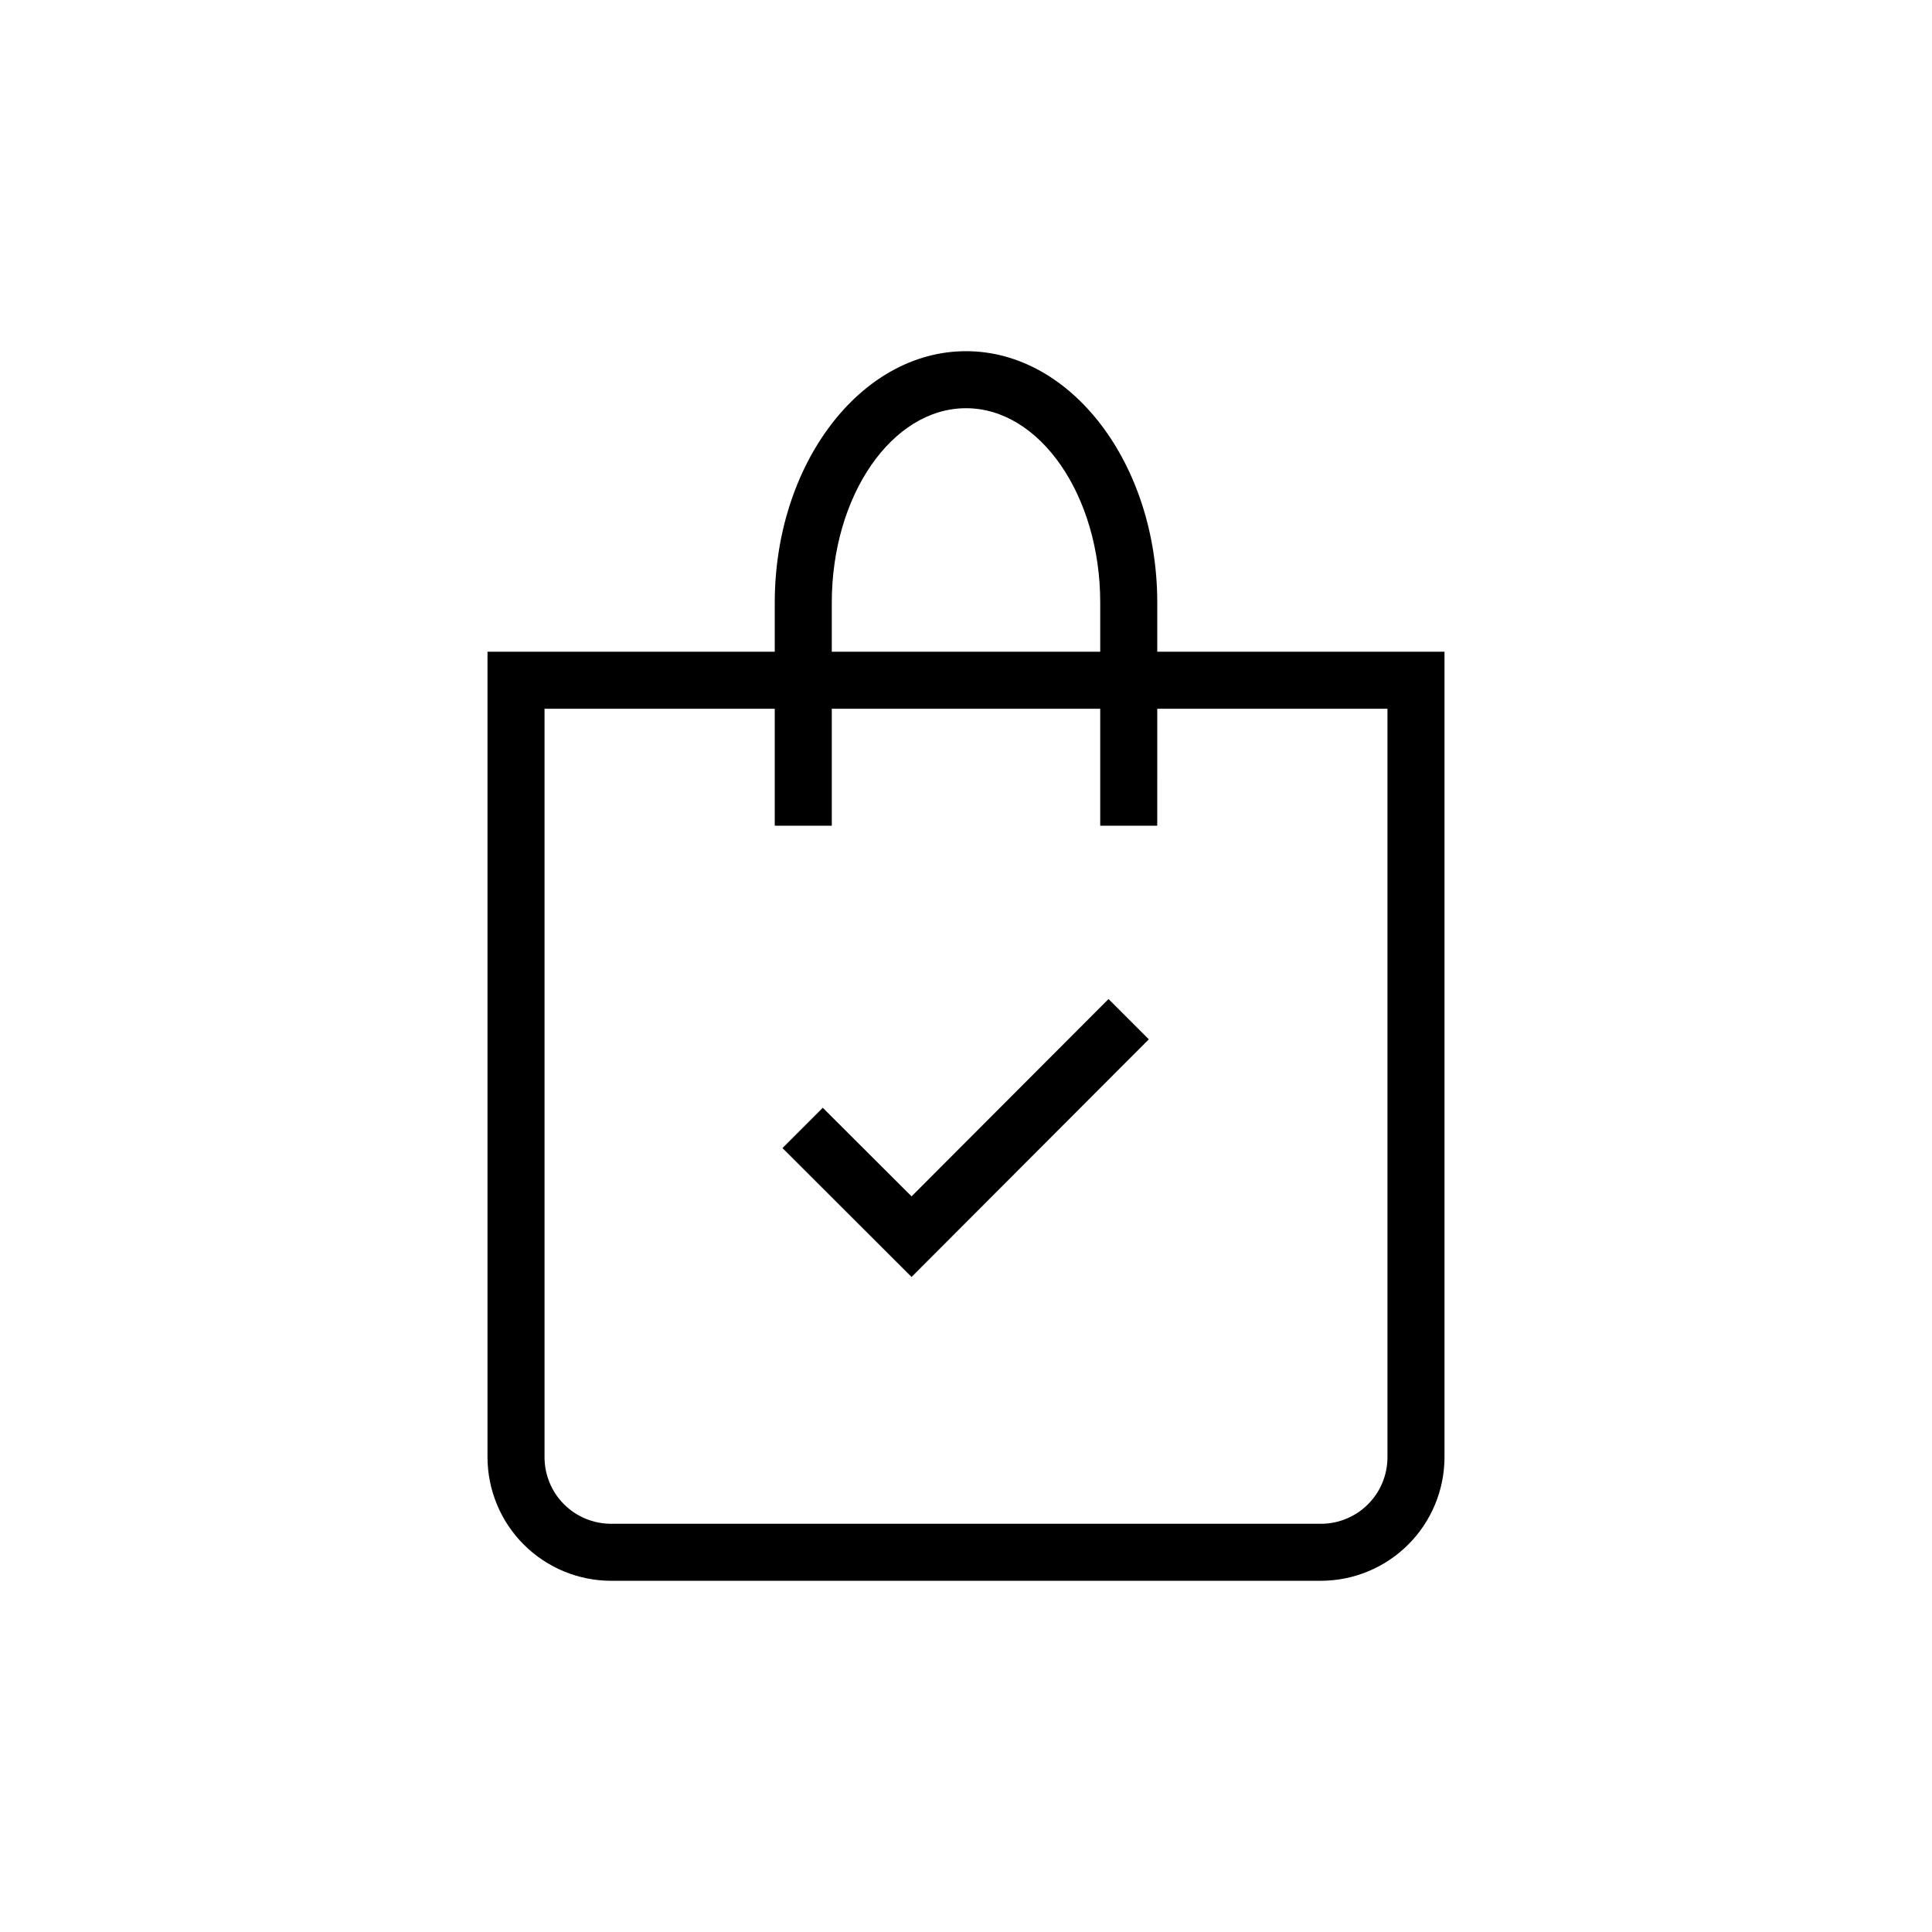 <?xml version="1.0" encoding="UTF-8"?>
<!-- Uploaded to: ICON Repo, www.svgrepo.com, Generator: ICON Repo Mixer Tools -->
<svg width="800px" height="800px" version="1.1" viewBox="144 144 512 512" xmlns="http://www.w3.org/2000/svg">
 <defs>
  <clipPath id="b">
   <path d="m148.09 148.09h503.81v414.91h-503.81z"/>
  </clipPath>
  <clipPath id="a">
   <path d="m148.09 288h503.81v363.9h-503.81z"/>
  </clipPath>
 </defs>
 <g>
  <g clip-path="url(#b)">
   <path d="m-153.89 303.72c0-36.727-22.723-66.652-50.684-66.652-27.961 0-50.684 29.926-50.684 66.652v13h-76.125v213.46c0.016 8.68 3.469 17.004 9.605 23.141 6.141 6.137 14.461 9.594 23.145 9.605h188.12c8.68-0.012 17.004-3.469 23.141-9.605 6.141-6.137 9.594-14.461 9.605-23.141v-213.46h-76.125zm-86.254 0c0-28.414 15.973-51.539 35.57-51.539 19.598 0 35.57 23.125 35.57 51.539v13h-71.137zm147.26 28.113 0.004 198.35c0 4.676-1.855 9.16-5.164 12.469-3.309 3.305-7.793 5.164-12.469 5.164h-188.12c-4.68 0-9.164-1.859-12.469-5.164-3.309-3.309-5.164-7.793-5.164-12.469v-198.35h61.012v30.984h15.113v-30.984h71.137v30.984h15.113v-30.984zm543.57-28.113c0-36.727-22.723-66.652-50.684-66.652-27.965 0-50.684 29.926-50.684 66.652v13h-76.125v213.46c0.012 8.68 3.465 17.004 9.605 23.141 6.137 6.137 14.461 9.594 23.141 9.605h188.12c8.684-0.012 17.004-3.469 23.141-9.605 6.141-6.137 9.594-14.461 9.609-23.141v-213.46h-76.125zm-86.254 0c0-28.414 15.973-51.539 35.57-51.539s35.57 23.125 35.57 51.539v13h-71.141zm147.26 28.113v198.35c0 4.676-1.855 9.16-5.164 12.469-3.305 3.305-7.789 5.164-12.469 5.164h-188.12c-4.676 0-9.16-1.859-12.469-5.164-3.309-3.309-5.164-7.793-5.164-12.469v-198.35h61.012v30.984h15.113v-30.984h71.137v30.984h15.113l0.004-30.984zm1752.7-619.69v-13c0-36.727-22.723-66.652-50.684-66.652-27.961 0-50.684 29.926-50.684 66.652v13l-76.125 0.004v213.46c0.016 8.68 3.469 17 9.609 23.141 6.137 6.137 14.457 9.594 23.141 9.605h188.12c8.684-0.012 17.004-3.469 23.141-9.605 6.141-6.141 9.594-14.461 9.609-23.141v-213.46zm-86.254-13c0-28.414 15.973-51.539 35.57-51.539 19.598 0 35.57 23.125 35.57 51.539v13l-71.137 0.004zm147.26 226.71 0.004 0.004c0 4.676-1.855 9.16-5.164 12.469-3.305 3.309-7.793 5.164-12.469 5.164h-188.12c-4.676 0-9.164-1.855-12.469-5.164-3.309-3.309-5.164-7.793-5.164-12.469v-198.6h61.012v30.984h15.113v-30.984h71.137v30.984h15.113v-30.984h61.012zm-104.13-86.398h31.84v15.113h-31.84v31.84h-15.113v-31.84h-31.84v-15.113h31.84v-31.789h15.113zm-1783.5 569.3 10.68 10.68-62.875 62.977-34.207-34.16 10.68-10.68 23.527 23.477zm-605.88 18.742-25.797 25.797 25.797 25.844-10.68 10.68-25.797-25.848-25.797 25.844-10.68-10.68 25.797-25.844-25.797-25.797 10.68-10.68 25.797 25.797 25.797-25.797z"/>
  </g>
  <g clip-path="url(#a)">
   <path d="m1045.4 320.6v-32.141h-217.14v201.52h63.379c2.25 8.375 8.094 15.332 15.957 18.996 7.863 3.664 16.945 3.664 24.812 0 7.863-3.664 13.703-10.621 15.957-18.996h140.31c2.254 8.375 8.094 15.332 15.957 18.996 7.867 3.664 16.949 3.664 24.812 0 7.863-3.664 13.707-10.621 15.957-18.996h35.52v-99.805l-39.5-69.574zm87.359 15.113 28.012 49.172h-115.37v-49.172zm-212.91 160.71c-5.051 0.02-9.738-2.641-12.312-6.988-2.578-4.348-2.66-9.734-0.219-14.156 2.441-4.426 7.043-7.227 12.098-7.363 5.051-0.137 9.797 2.41 12.477 6.695h-1.309v15.113h1.309c-2.582 4.168-7.141 6.703-12.043 6.699zm28.363-21.816 0.004 0.004c-2.254-8.379-8.098-15.332-15.961-18.996-7.863-3.664-16.945-3.664-24.809 0-7.867 3.664-13.707 10.617-15.961 18.996h-48.113v-171.04h186.91v171.04zm168.68 21.816c-5.766 0-10.965-3.473-13.172-8.801-2.207-5.328-0.984-11.461 3.094-15.535 4.074-4.078 10.207-5.301 15.535-3.094 5.328 2.207 8.801 7.406 8.801 13.172 0 3.785-1.5 7.41-4.176 10.082-2.672 2.676-6.297 4.176-10.082 4.176zm28.363-21.816 0.004 0.004c-2.254-8.379-8.098-15.332-15.961-18.996-7.863-3.664-16.945-3.664-24.809 0-7.867 3.664-13.707 10.617-15.961 18.996h-43.125v-74.613h120.41v74.613zm610.32-137.44c-2.859-5.027-7-9.207-12-12.117-5-2.914-10.68-4.449-16.465-4.457h-77.133c-0.172-8.574-3.695-16.742-9.816-22.75-6.121-6.012-14.352-9.383-22.93-9.391h-151.8c-8.684 0.012-17.004 3.465-23.145 9.605-6.137 6.137-9.59 14.461-9.605 23.141v168.52h15.113v-168.52c0-4.676 1.859-9.164 5.168-12.469 3.305-3.309 7.789-5.164 12.469-5.164h151.8c4.566-0.004 8.957 1.773 12.242 4.953 3.281 3.176 5.195 7.508 5.34 12.074v154.02h-51.691v15.113h109.48c2.254 8.379 8.098 15.332 15.961 18.996 7.863 3.664 16.945 3.664 24.812 0 7.863-3.664 13.703-10.617 15.957-18.996h3.578c8.68-0.012 17.004-3.469 23.141-9.605 6.137-6.141 9.594-14.461 9.605-23.141v-58.141c-0.016-5.668-1.488-11.238-4.281-16.172zm-34.613 159.25h0.004c-5.777 0.043-11.008-3.406-13.246-8.73-2.238-5.324-1.043-11.473 3.027-15.57s10.211-5.336 15.551-3.137c5.34 2.199 8.824 7.406 8.824 13.18 0 7.836-6.32 14.203-14.156 14.258zm31.941-21.816h-3.578l0.004 0.004c-2.254-8.379-8.094-15.332-15.957-18.996-7.867-3.664-16.949-3.664-24.812 0-7.863 3.664-13.707 10.617-15.961 18.996h-42.621v-138.9h77.133c6.262 0.09 12.012 3.481 15.117 8.918l23.125 40.254h-86.355v15.113l91.391 0.004v56.98c0 4.648-1.836 9.113-5.109 12.414-3.273 3.305-7.723 5.18-12.371 5.219zm-228.83 36.93 0.004 0.004c7.305 0 14.348-2.719 19.758-7.629 5.406-4.914 8.789-11.664 9.488-18.934s-1.336-14.543-5.707-20.395c-4.375-5.852-10.77-9.863-17.941-11.25-7.172-1.391-14.605-0.059-20.848 3.734-6.242 3.797-10.844 9.781-12.91 16.785h-19.094v15.113h18.691l-0.004 0.004c1.523 6.43 5.172 12.156 10.355 16.254 5.188 4.098 11.605 6.324 18.211 6.316zm0-43.629h0.004c5.762 0.023 10.945 3.508 13.137 8.84 2.191 5.328 0.961 11.453-3.121 15.52-4.082 4.066-10.211 5.277-15.531 3.066-5.324-2.207-8.793-7.402-8.793-13.168 0-3.789 1.512-7.422 4.195-10.098 2.684-2.676 6.324-4.172 10.113-4.16zm-1563.9 473.84c-2.875-5.059-7.051-9.258-12.086-12.172-5.039-2.914-10.762-4.434-16.578-4.406h-77.086c-0.781-8.801-4.84-16.988-11.371-22.941-6.531-5.949-15.059-9.234-23.895-9.199h-211v15.113h211c5.191-0.004 10.184 1.992 13.938 5.578 3.758 3.586 5.981 8.48 6.215 13.668v93.406h-186.91v-11.184h-15.113v84.539h63.379c1.672 6.246 5.359 11.77 10.484 15.715 5.129 3.941 11.414 6.086 17.879 6.098 7.793 0 15.262-3.094 20.77-8.602 5.512-5.508 8.605-12.98 8.605-20.77-0.016-7.785-3.113-15.25-8.617-20.754-5.508-5.504-12.969-8.605-20.758-8.617-6.465 0.012-12.75 2.156-17.879 6.098-5.125 3.945-8.812 9.469-10.484 15.715h-48.266v-43.277h186.96v43.277h-48.918v15.113h107.01v0.004c1.664 6.25 5.348 11.781 10.477 15.723 5.129 3.945 11.418 6.086 17.887 6.09 6.469-0.02 12.746-2.168 17.871-6.109 5.129-3.941 8.812-9.461 10.496-15.703h3.527-0.004c8.688 0 17.016-3.453 23.156-9.594 6.144-6.141 9.594-14.469 9.594-23.156v-57.988c-0.004-5.664-1.461-11.23-4.234-16.172zm-231.15 130.74c7.875 0 14.258 6.383 14.258 14.258s-6.383 14.258-14.258 14.258c-7.832-0.055-14.156-6.422-14.156-14.258 0-7.836 6.324-14.203 14.156-14.258zm196.48 28.516h0.004c-6.519-0.031-12.199-4.465-13.805-10.781v-6.754c0.773-3.094 2.555-5.844 5.062-7.812 2.508-1.973 5.602-3.051 8.793-3.066 7.875 0 14.258 6.383 14.258 14.258-0.055 7.832-6.422 14.156-14.258 14.156zm49.523-39.449h0.004c0 4.676-1.855 9.16-5.164 12.469-3.309 3.309-7.793 5.164-12.469 5.164h-3.527c-1.68-6.242-5.367-11.762-10.492-15.703-5.125-3.941-11.406-6.09-17.871-6.109-6.473 0.004-12.758 2.144-17.887 6.086-5.129 3.945-8.812 9.473-10.477 15.727h-42.621l-0.004-138.9h76.984c6.258 0.094 12 3.484 15.113 8.918l25.797 45.344-0.004-0.004c1.5 2.66 2.281 5.664 2.269 8.719zm-284.15-116.88h-82.625v-15.113h82.625zm4.133 36.578h-68.52v-15.113h68.52zm1427.5-59.852-77.078-0.004c-0.172-8.582-3.695-16.754-9.812-22.77-6.121-6.016-14.352-9.398-22.934-9.422h-149.13c-9.355 0-18.324 3.715-24.938 10.328-6.613 6.613-10.328 15.582-10.328 24.938v166.26h15.113v-166.26c0-5.344 2.121-10.473 5.902-14.25 3.777-3.781 8.906-5.902 14.25-5.902h149.13c4.676 0 9.16 1.855 12.465 5.164 3.309 3.309 5.168 7.793 5.168 12.469v14.559h92.246c6.262 0.09 12.012 3.481 15.113 8.918l22.672 40.004h-97.387c-4.672-0.016-9.148-1.875-12.453-5.18-3.305-3.305-5.164-7.781-5.18-12.453v-2.316h-15.113v2.316c0.012 8.68 3.469 17 9.605 23.141 6.141 6.137 14.461 9.594 23.141 9.605h102.88v54.715c0 5.344-2.125 10.469-5.902 14.25-3.781 3.777-8.906 5.902-14.25 5.902h-1.059c-2.254-8.379-8.094-15.332-15.957-18.996-7.867-3.664-16.949-3.664-24.812 0-7.863 3.664-13.707 10.617-15.957 18.996h-109.33v15.113h109.48c2.254 8.379 8.098 15.332 15.961 18.996 7.863 3.664 16.945 3.664 24.809 0 7.867-3.664 13.707-10.617 15.961-18.996h0.906c9.352 0 18.324-3.715 24.938-10.328 6.613-6.613 10.328-15.586 10.328-24.938v-64.285l-30.23-53 0.004-0.004c-5.773-10.141-16.496-16.453-28.164-16.574zm-6.144 175.83 0.004-0.004c-5.769 0-10.969-3.473-13.176-8.801-2.203-5.328-0.984-11.461 3.094-15.535 4.078-4.078 10.207-5.301 15.535-3.094 5.328 2.207 8.805 7.406 8.805 13.172 0 7.856-6.356 14.23-14.207 14.258zm-196.94-43.629v-0.004c-6.328 0.012-12.484 2.07-17.551 5.863-5.066 3.797-8.77 9.125-10.562 15.195h-19.094v15.113h18.691v0.004c1.715 7.195 6.078 13.48 12.227 17.598 6.144 4.117 13.617 5.766 20.926 4.613 7.305-1.152 13.91-5.019 18.488-10.832 4.582-5.809 6.801-13.133 6.215-20.508-0.586-7.371-3.934-14.254-9.371-19.27-5.441-5.016-12.57-7.793-19.969-7.777zm0 43.629v-0.004c-5.762-0.02-10.945-3.504-13.137-8.836-2.191-5.328-0.957-11.453 3.125-15.52 4.082-4.066 10.211-5.277 15.531-3.066 5.32 2.207 8.789 7.402 8.789 13.164 0 7.875-6.383 14.258-14.258 14.258zm730.52-175.83v-32.195h-217.09v201.52h63.379c2.254 8.379 8.094 15.332 15.957 18.996 7.867 3.664 16.949 3.664 24.812 0s13.707-10.617 15.961-18.996h140.31-0.004c2.254 8.379 8.094 15.332 15.961 18.996 7.863 3.664 16.945 3.664 24.809 0 7.863-3.664 13.707-10.617 15.961-18.996h35.52v-99.754l-39.5-69.574zm87.359 15.113 28.066 48.918h-115.38v-48.918zm-212.91 160.71 0.004-0.004c-5.769 0-10.969-3.473-13.176-8.801-2.203-5.328-0.984-11.461 3.094-15.535 4.078-4.078 10.211-5.301 15.535-3.094 5.328 2.207 8.805 7.406 8.805 13.172 0 7.856-6.356 14.23-14.207 14.258zm28.363-21.816h0.004c-2.254-8.379-8.094-15.332-15.961-18.996-7.863-3.664-16.945-3.664-24.809 0-7.863 3.664-13.707 10.617-15.961 18.996h-48.062v-171.3h186.91v171.09zm168.68 21.816 0.004-0.004c-5.766 0-10.965-3.473-13.172-8.801s-0.988-11.461 3.09-15.535c4.078-4.078 10.211-5.301 15.539-3.094 5.328 2.207 8.801 7.406 8.801 13.172 0 7.856-6.352 14.23-14.207 14.258zm28.363-21.816h0.004c-2.254-8.379-8.094-15.332-15.957-18.996-7.867-3.664-16.949-3.664-24.812 0-7.863 3.664-13.707 10.617-15.957 18.996h-43.078v-74.867h120.41v74.867zm-202.33-133.26h0.004c-11.387 0-22.305 4.523-30.352 12.57-8.051 8.051-12.574 18.969-12.574 30.355 0 11.383 4.523 22.301 12.574 30.352 8.047 8.051 18.965 12.57 30.352 12.57 11.383 0 22.301-4.519 30.352-12.57 8.051-8.051 12.57-18.969 12.57-30.352 0-11.379-4.516-22.289-12.555-30.336-8.039-8.047-18.941-12.578-30.316-12.59zm0 70.535 0.004-0.004c-9.047 0.051-17.551-4.312-22.785-11.691-5.238-7.379-6.551-16.844-3.519-25.367 3.031-8.523 10.027-15.039 18.746-17.453v34.309h26.703v-15.113h-11.586v-19.195h-0.004c8.719 2.414 15.715 8.93 18.746 17.453 3.031 8.523 1.719 17.988-3.516 25.367-5.238 7.379-13.738 11.742-22.785 11.691zm508.09-607.65v84.691h63.379c2.469 9.266 9.305 16.746 18.309 20.035 9.008 3.289 19.055 1.973 26.91-3.523 7.859-5.496 12.539-14.48 12.539-24.07 0-9.586-4.68-18.57-12.539-24.066-7.856-5.496-17.902-6.812-26.91-3.523-9.004 3.289-15.84 10.77-18.309 20.035h-48.262v-69.578zm91.742 62.723 0.004 0.004c5.762-0.043 10.98 3.391 13.227 8.695 2.246 5.309 1.082 11.445-2.957 15.555s-10.152 5.383-15.5 3.231c-5.344-2.152-8.867-7.312-8.93-13.074 0-7.832 6.324-14.199 14.16-14.258zm256.59-85.648-25.441-44.941v0.004c-2.875-5.055-7.047-9.258-12.086-12.168-5.039-2.914-10.762-4.434-16.578-4.406h-77.082c-0.172-8.574-3.695-16.742-9.82-22.75-6.121-6.012-14.352-9.383-22.93-9.391h-213.36v15.113h213.52c4.57-0.004 8.957 1.773 12.242 4.953 3.281 3.176 5.195 7.508 5.34 12.074v154.02h-51.992v15.113h109.78c2.227 8.391 8.059 15.363 15.926 19.039s16.957 3.676 24.824 0c7.867-3.676 13.699-10.648 15.926-19.039h3.578c8.684 0 17.016-3.449 23.156-9.59 6.141-6.144 9.59-14.473 9.59-23.156v-57.484c0-6.094-1.578-12.082-4.582-17.383zm-60.051 114.32c-6.547 0.016-12.258-4.43-13.855-10.781v-6.801c1.273-5.312 5.473-9.43 10.809-10.602 5.336-1.168 10.875 0.812 14.254 5.102 3.383 4.293 4.016 10.141 1.629 15.055-2.387 4.914-7.371 8.031-12.836 8.027zm31.891-21.816h-3.578v0.004c-2.227-8.391-8.059-15.363-15.926-19.039-7.867-3.676-16.957-3.676-24.824 0s-13.699 10.648-15.926 19.039h-42.621l-0.004-138.9h76.934c3.141-0.027 6.231 0.781 8.957 2.336 2.727 1.559 4.988 3.812 6.559 6.531l22.672 40.004h-86.102v15.113h91.492v57.285c0 4.676-1.855 9.16-5.164 12.469-3.309 3.305-7.793 5.164-12.469 5.164zm-266.52-134.52h-82.625v-15.113h82.625zm-64.387 21.461h68.52v15.113h-68.52zm315.34 576.41c-2.863-5.027-7.004-9.207-12.004-12.117-4.996-2.914-10.676-4.449-16.461-4.457h-77.137c-0.168-8.582-3.691-16.754-9.812-22.77-6.121-6.016-14.352-9.398-22.934-9.422h-151.8c-8.684 0.012-17.004 3.465-23.141 9.605-6.141 6.137-9.594 14.461-9.609 23.141v168.57h15.113l0.004-168.57c0-4.676 1.855-9.16 5.164-12.469 3.305-3.309 7.793-5.164 12.469-5.164h151.8c4.574 0.012 8.965 1.797 12.246 4.984 3.277 3.188 5.195 7.523 5.336 12.094v154.02h-51.691v15.113h109.48c2.254 8.379 8.094 15.332 15.957 18.996 7.867 3.664 16.949 3.664 24.812 0 7.863-3.664 13.707-10.617 15.957-18.996h3.578c8.68-0.012 17.004-3.469 23.141-9.605 6.141-6.141 9.594-14.461 9.609-23.141v-58.242c-0.02-5.652-1.492-11.207-4.285-16.121zm-34.613 159.25c-5.766 0-10.965-3.473-13.172-8.801-2.207-5.328-0.988-11.461 3.09-15.535 4.078-4.078 10.211-5.301 15.539-3.094 5.328 2.207 8.801 7.406 8.801 13.172 0 3.781-1.5 7.41-4.176 10.082-2.672 2.676-6.301 4.176-10.082 4.176zm31.941-21.816h-3.578v0.004c-2.25-8.379-8.094-15.332-15.957-18.996-7.863-3.664-16.945-3.664-24.812 0-7.863 3.664-13.703 10.617-15.957 18.996h-42.625v-138.9h77.137c6.262 0.09 12.008 3.481 15.113 8.918l22.672 40.004h-86v15.113h91.492v57.234c0 4.648-1.84 9.113-5.113 12.414-3.273 3.305-7.719 5.18-12.371 5.219zm-228.83-21.816 0.004 0.004c-6.34 0.004-12.508 2.055-17.582 5.852-5.078 3.793-8.789 9.129-10.582 15.207h-19.094v15.113h18.691v0.004c1.711 7.191 6.074 13.477 12.215 17.594 6.144 4.117 13.613 5.766 20.918 4.621 7.305-1.148 13.906-5.012 18.492-10.812 4.582-5.805 6.809-13.125 6.231-20.496s-3.914-14.254-9.344-19.277c-5.43-5.019-12.551-7.805-19.945-7.805zm0 43.629 0.004 0.004c-5.769 0-10.969-3.473-13.176-8.801-2.207-5.328-0.984-11.461 3.094-15.535 4.078-4.078 10.207-5.301 15.535-3.094 5.328 2.207 8.805 7.406 8.805 13.172-0.031 7.863-6.398 14.23-14.258 14.258zm23.426-155.07 0.004 0.008c-11.383 0-22.301 4.523-30.352 12.57-8.051 8.051-12.574 18.969-12.574 30.355 0 11.383 4.523 22.301 12.574 30.352 8.051 8.051 18.969 12.57 30.352 12.57s22.301-4.519 30.352-12.57c8.051-8.051 12.574-18.969 12.574-30.352 0-11.387-4.523-22.305-12.574-30.355-8.051-8.047-18.969-12.57-30.352-12.57zm0 70.535 0.004 0.004c-9.047 0.051-17.551-4.312-22.785-11.691-5.238-7.379-6.551-16.844-3.516-25.367 3.031-8.523 10.023-15.039 18.742-17.453v34.309h26.703v-15.113h-11.586v-19.195c8.719 2.414 15.711 8.93 18.742 17.453 3.031 8.523 1.719 17.988-3.516 25.367-5.234 7.379-13.738 11.742-22.785 11.691zm-1588.8-73.602c-2.43-4.246-5.934-7.777-10.164-10.234-4.227-2.461-9.027-3.762-13.918-3.769h-80.059c-0.168-8.578-3.695-16.746-9.816-22.754-6.121-6.008-14.352-9.379-22.93-9.391h-213.52v15.113h213.52c4.57 0 8.961 1.773 12.242 4.953 3.281 3.18 5.195 7.512 5.34 12.078v95.723h-194.57v15.113h194.52v43.277h-48.918v15.113h106.76c2.465 9.266 9.301 16.746 18.309 20.035 9.004 3.289 19.051 1.973 26.906-3.523 7.859-5.492 12.539-14.48 12.539-24.066 0-9.59-4.68-18.574-12.539-24.07-7.856-5.496-17.902-6.809-26.906-3.519-9.008 3.289-15.844 10.766-18.309 20.031h-42.625v-77.988h120.41c0.023 0.285 0.023 0.57 0 0.855v84.691h15.113l0.004-84.691c0.004-4.781-1.23-9.484-3.578-13.652zm-33.152 133.31c5.457 0 10.438 3.117 12.82 8.027 2.387 4.906 1.762 10.746-1.609 15.039-3.375 4.293-8.898 6.281-14.234 5.125-5.332-1.156-9.539-5.254-10.832-10.559v-6.75c0.793-3.078 2.582-5.805 5.09-7.754 2.504-1.953 5.59-3.016 8.766-3.027zm-70.988-132.1h80.059c4.516 0 8.691 2.422 10.93 6.348l22.371 39.449h-113.36zm-125.55 117.09c-6.469 0.012-12.754 2.156-17.879 6.098-5.129 3.945-8.812 9.469-10.488 15.715h-27.406v15.113h27.406c1.895 7.106 6.379 13.242 12.574 17.199 6.195 3.957 13.648 5.445 20.887 4.176s13.742-5.211 18.219-11.039c4.477-5.828 6.606-13.125 5.965-20.449-0.641-7.32-4-14.137-9.422-19.102-5.422-4.965-12.504-7.719-19.855-7.711zm0 43.629c-5.769 0-10.965-3.477-13.172-8.801-2.207-5.328-0.988-11.461 3.09-15.539s10.211-5.297 15.539-3.09c5.324 2.207 8.801 7.402 8.801 13.172 0 3.781-1.504 7.406-4.176 10.082-2.676 2.672-6.301 4.176-10.082 4.176zm-38.09-156.18-82.625-0.004v-15.113h82.625zm4.133 36.578-68.52-0.004v-15.113h68.52z"/>
  </g>
 </g>
</svg>